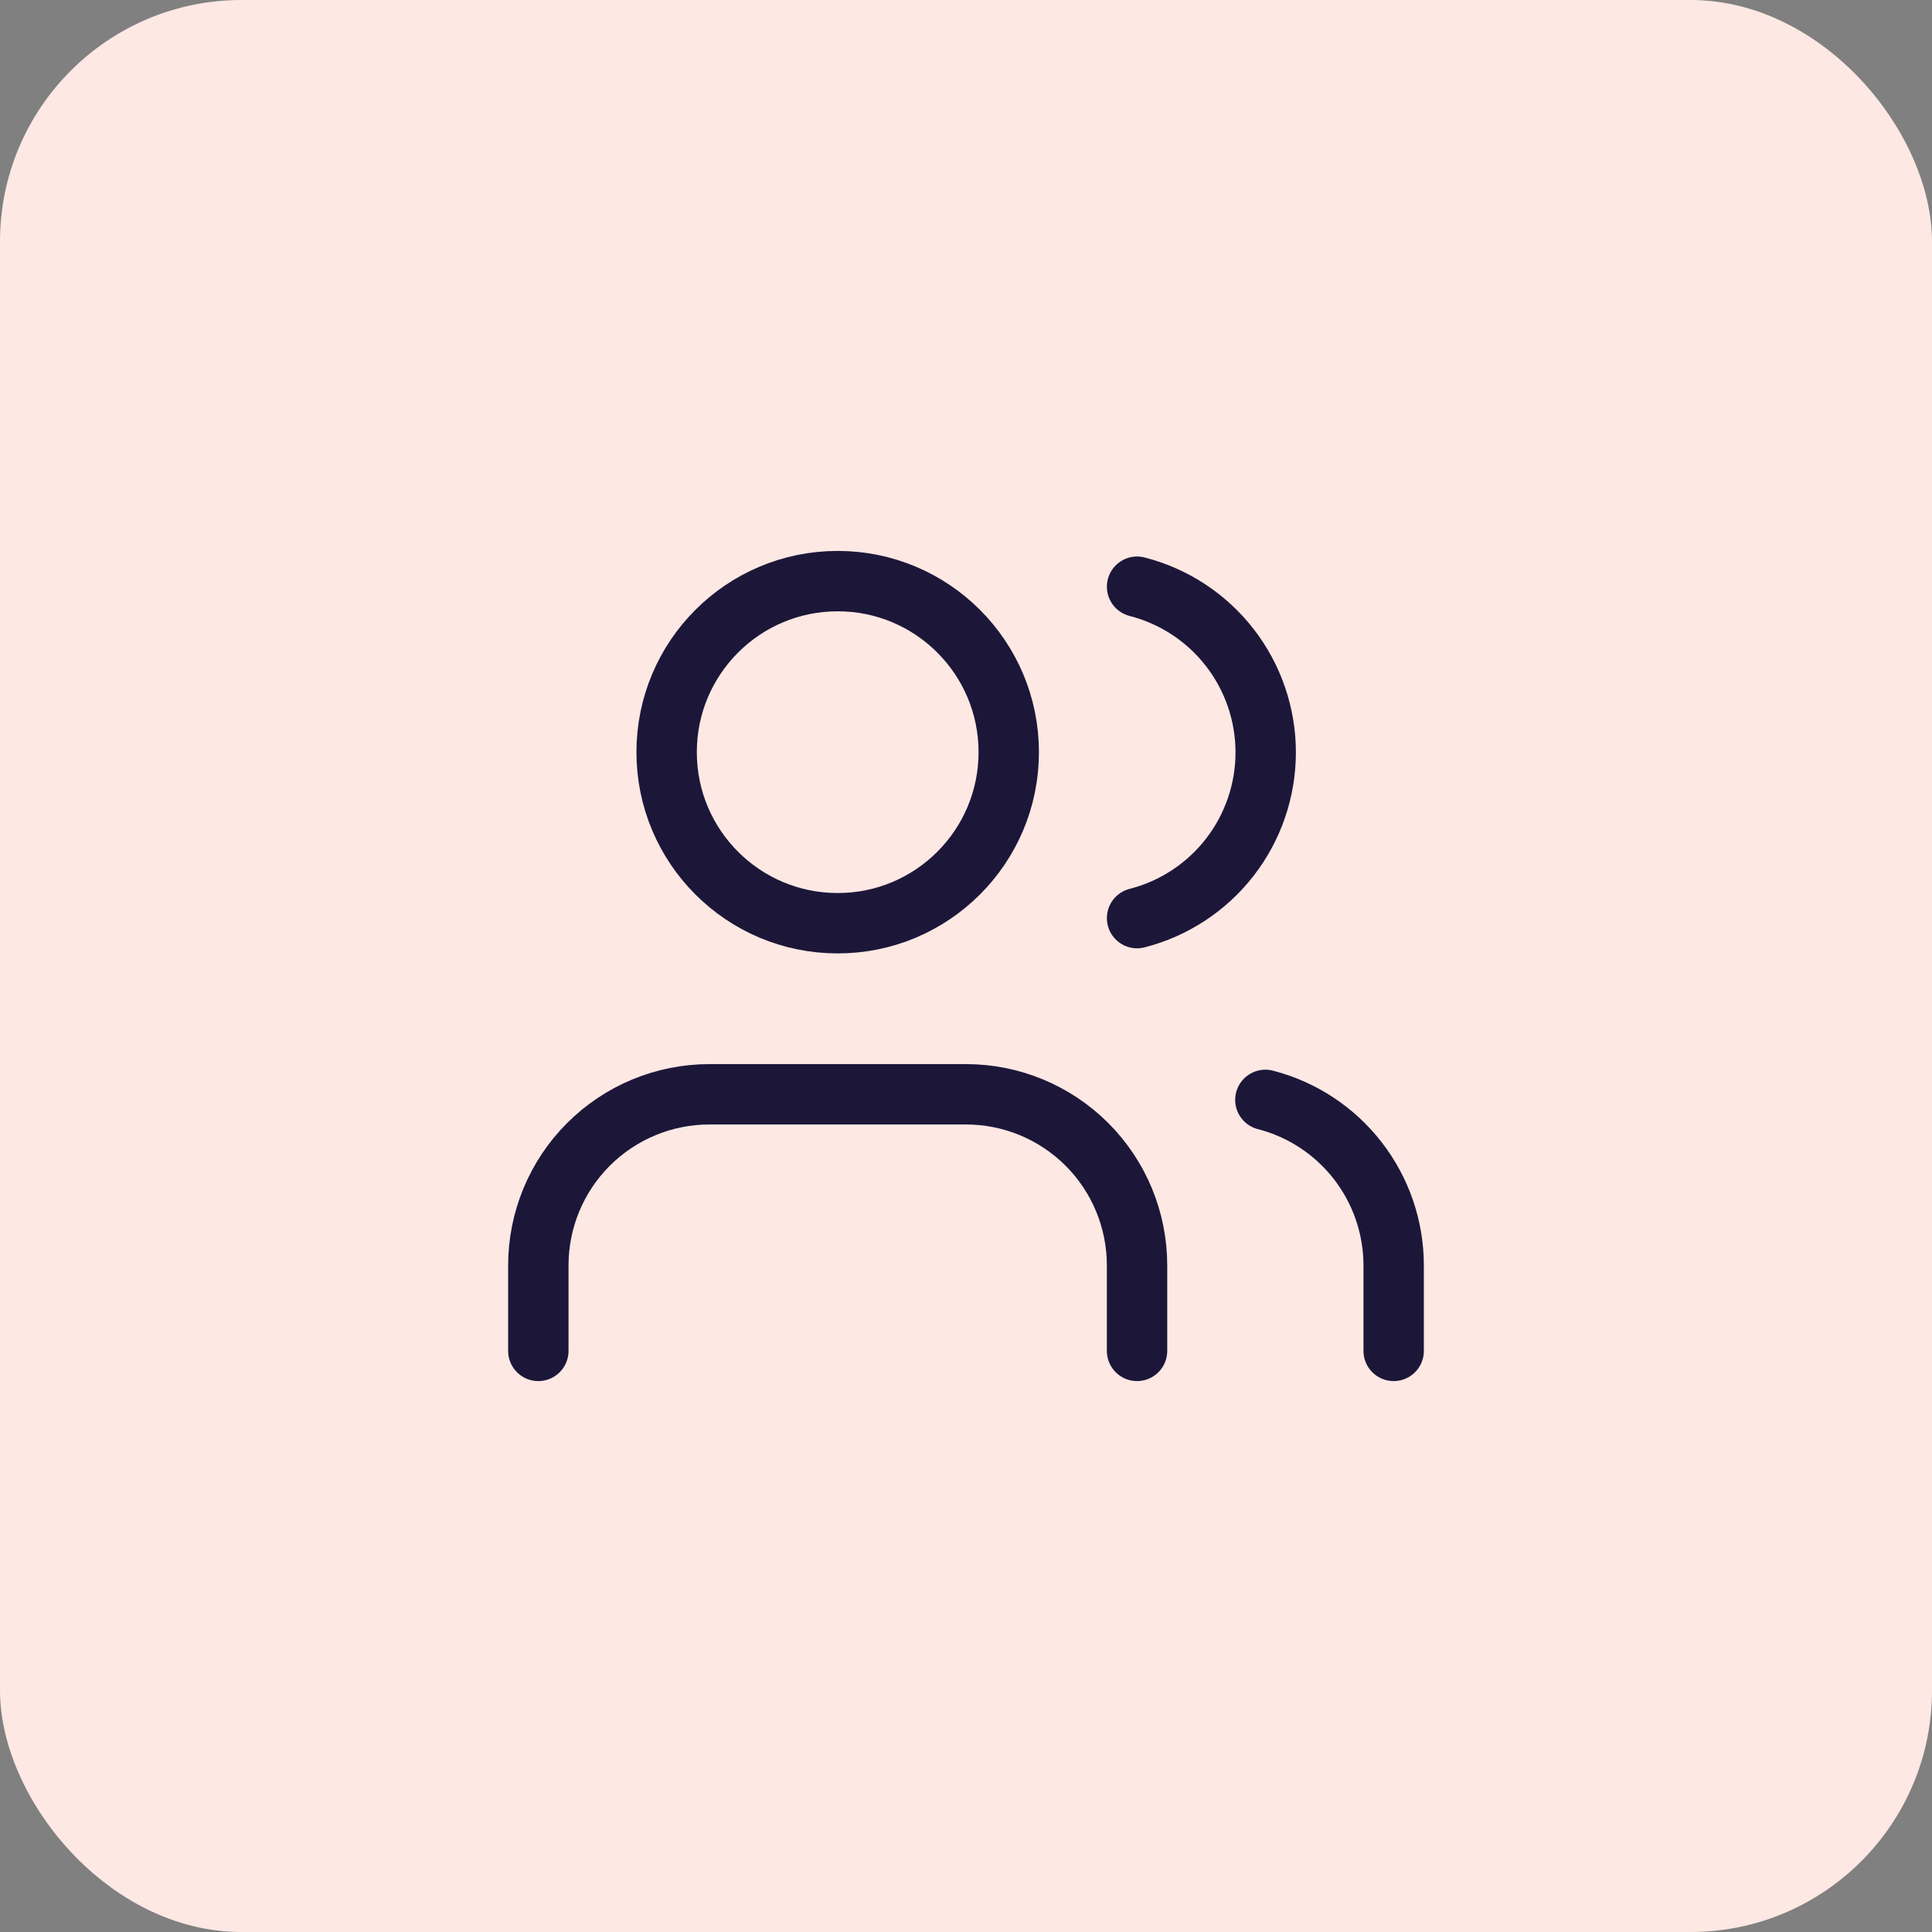 <svg width="64" height="64" viewBox="0 0 64 64" fill="none" xmlns="http://www.w3.org/2000/svg">
<rect x="0" y="0" width="64" height="64" fill="#808080" stroke="none"/>
<rect width="64" height="64" rx="8" fill="#FDE8E3"/>
<path d="M37.666 44.75V41.917C37.666 40.414 37.069 38.972 36.007 37.91C34.944 36.847 33.503 36.25 32 36.25H23.5C21.997 36.25 20.555 36.847 19.493 37.91C18.43 38.972 17.833 40.414 17.833 41.917V44.75" stroke="#1C1739" stroke-width="2" stroke-linecap="round" stroke-linejoin="round"/>
<path d="M27.75 30.583C30.879 30.583 33.416 28.046 33.416 24.917C33.416 21.787 30.879 19.25 27.75 19.25C24.62 19.25 22.083 21.787 22.083 24.917C22.083 28.046 24.62 30.583 27.75 30.583Z" stroke="#1C1739" stroke-width="2" stroke-linecap="round" stroke-linejoin="round"/>
<path d="M46.167 44.75V41.917C46.166 40.661 45.748 39.442 44.979 38.45C44.21 37.457 43.133 36.748 41.917 36.435" stroke="#1C1739" stroke-width="2" stroke-linecap="round" stroke-linejoin="round"/>
<path d="M37.667 19.435C38.886 19.747 39.966 20.456 40.738 21.45C41.509 22.444 41.928 23.666 41.928 24.924C41.928 26.182 41.509 27.405 40.738 28.399C39.966 29.393 38.886 30.102 37.667 30.414" stroke="#1C1739" stroke-width="2" stroke-linecap="round" stroke-linejoin="round"/>
</svg>
